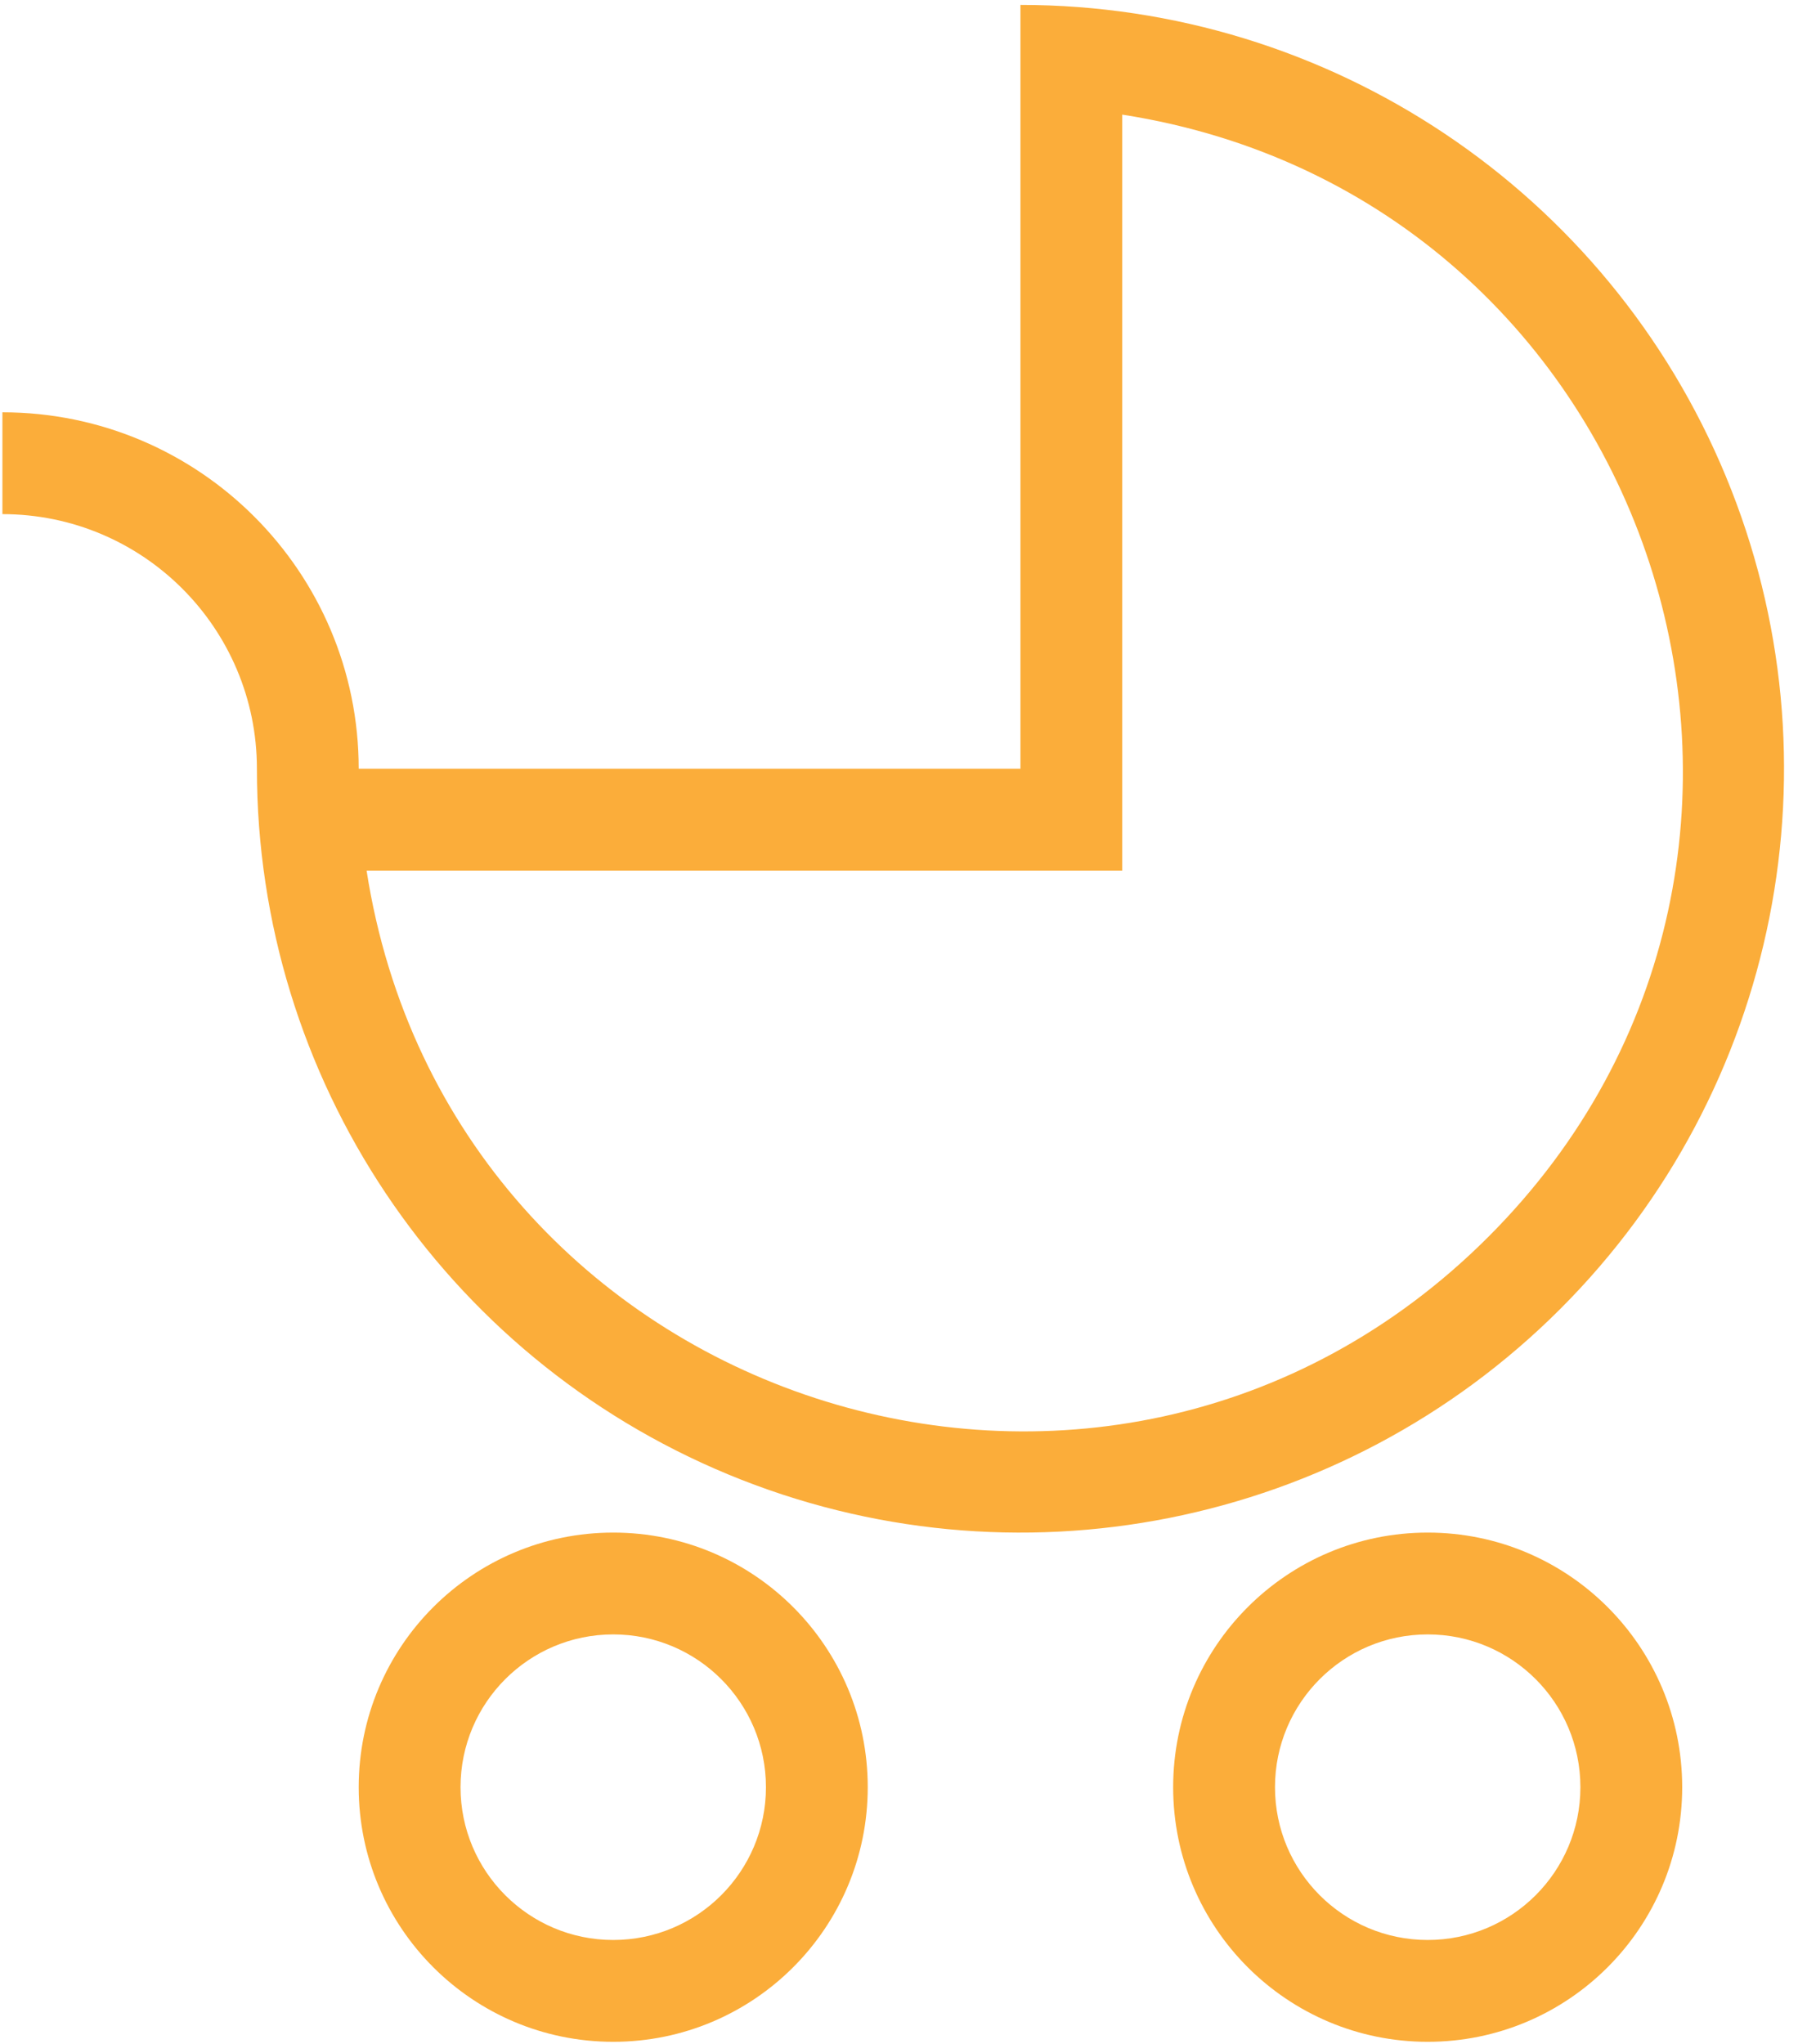 <?xml version="1.0" encoding="UTF-8" standalone="no"?> <svg xmlns="http://www.w3.org/2000/svg" xmlns:xlink="http://www.w3.org/1999/xlink" xmlns:sketch="http://www.bohemiancoding.com/sketch/ns" width="44px" height="50px" viewBox="0 0 44 50"> <!-- Generator: Sketch 3.3.2 (12043) - http://www.bohemiancoding.com/sketch --> <title>noun_105238_cc</title> <desc>Created with Sketch.</desc> <defs></defs> <g id="Page-1" stroke="none" stroke-width="1" fill="none" fill-rule="evenodd" sketch:type="MSPage"> <g id="noun_105238_cc" sketch:type="MSLayerGroup" fill="#FBAD3A"> <path d="M34.938,37.491 C31.498,37.491 28.709,40.279 28.709,43.72 C28.709,47.159 31.498,49.948 34.938,49.948 C38.378,49.948 41.166,47.159 41.166,43.72 C41.166,40.279 38.378,37.491 34.938,37.491 L34.938,37.491 Z M34.938,47.457 C32.874,47.457 31.201,45.783 31.201,43.72 C31.201,41.655 32.874,39.982 34.938,39.982 C37.002,39.982 38.675,41.655 38.675,43.72 C38.675,45.783 37.002,47.457 34.938,47.457 L34.938,47.457 Z" id="Shape" sketch:type="MSShapeGroup"></path> <path d="M15.007,37.491 C11.567,37.491 8.778,40.279 8.778,43.72 C8.778,47.159 11.567,49.948 15.007,49.948 C18.447,49.948 21.235,47.159 21.235,43.72 C21.236,40.279 18.447,37.491 15.007,37.491 L15.007,37.491 Z M15.007,47.457 C12.943,47.457 11.27,45.783 11.27,43.72 C11.27,41.655 12.943,39.982 15.007,39.982 C17.071,39.982 18.744,41.655 18.744,43.72 C18.744,45.783 17.071,47.457 15.007,47.457 L15.007,47.457 Z" id="Shape" sketch:type="MSShapeGroup"></path> <path d="M42.235,11.655 C39.343,4.672 32.53,0.12 24.972,0.12 L24.972,18.805 L8.778,18.805 C8.778,13.989 4.874,10.086 0.059,10.086 L0.059,12.577 C3.498,12.577 6.287,15.365 6.287,18.805 C6.287,26.363 10.84,33.176 17.822,36.069 C24.804,38.961 32.841,37.362 38.185,32.018 C43.529,26.674 45.128,18.637 42.235,11.655 L42.235,11.655 Z M36.423,30.256 C27.053,39.626 11.01,34.39 8.971,21.297 L27.463,21.297 L27.463,2.804 C40.557,4.843 45.793,20.886 36.423,30.256 L36.423,30.256 Z" id="Shape" sketch:type="MSShapeGroup"></path> </g> </g> </svg> 